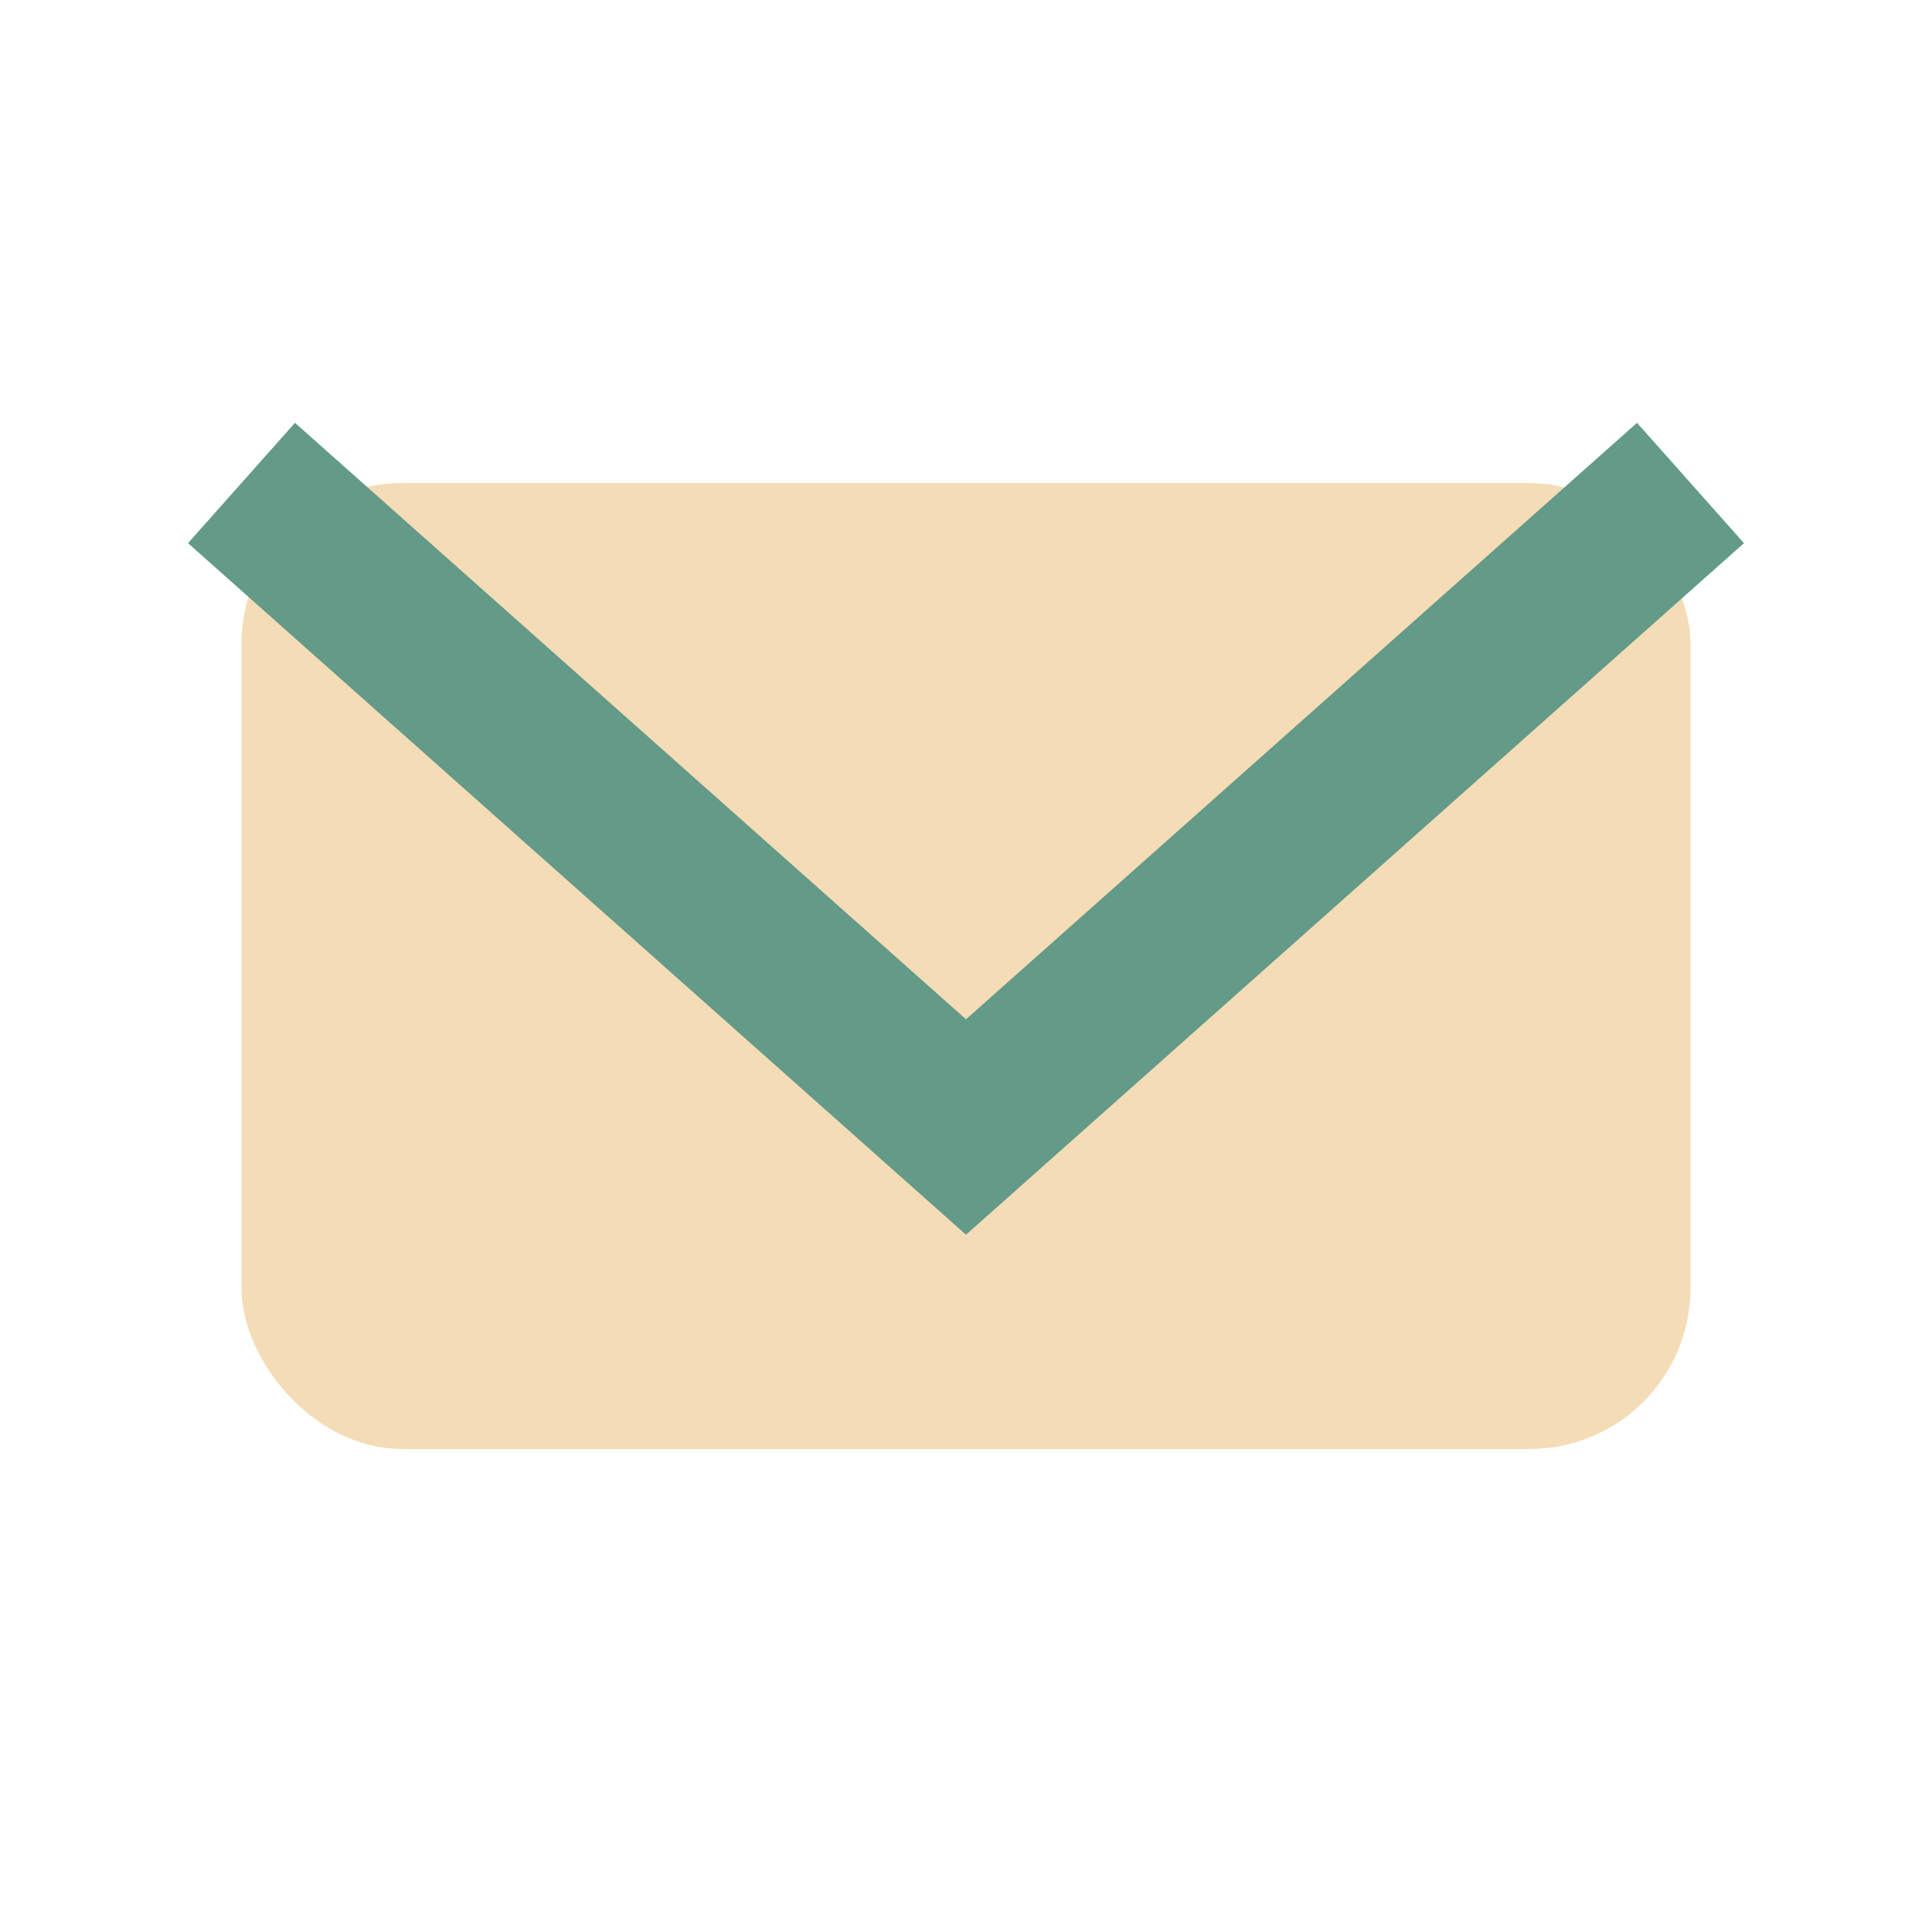 <?xml version="1.0" encoding="UTF-8"?>
<svg xmlns="http://www.w3.org/2000/svg" width="24" height="24" viewBox="0 0 24 24"><rect x="3" y="6" width="18" height="12" rx="2" fill="#F4DCB6"/><path d="M3 6l9 8 9-8" fill="none" stroke="#639A88" stroke-width="2"/></svg>